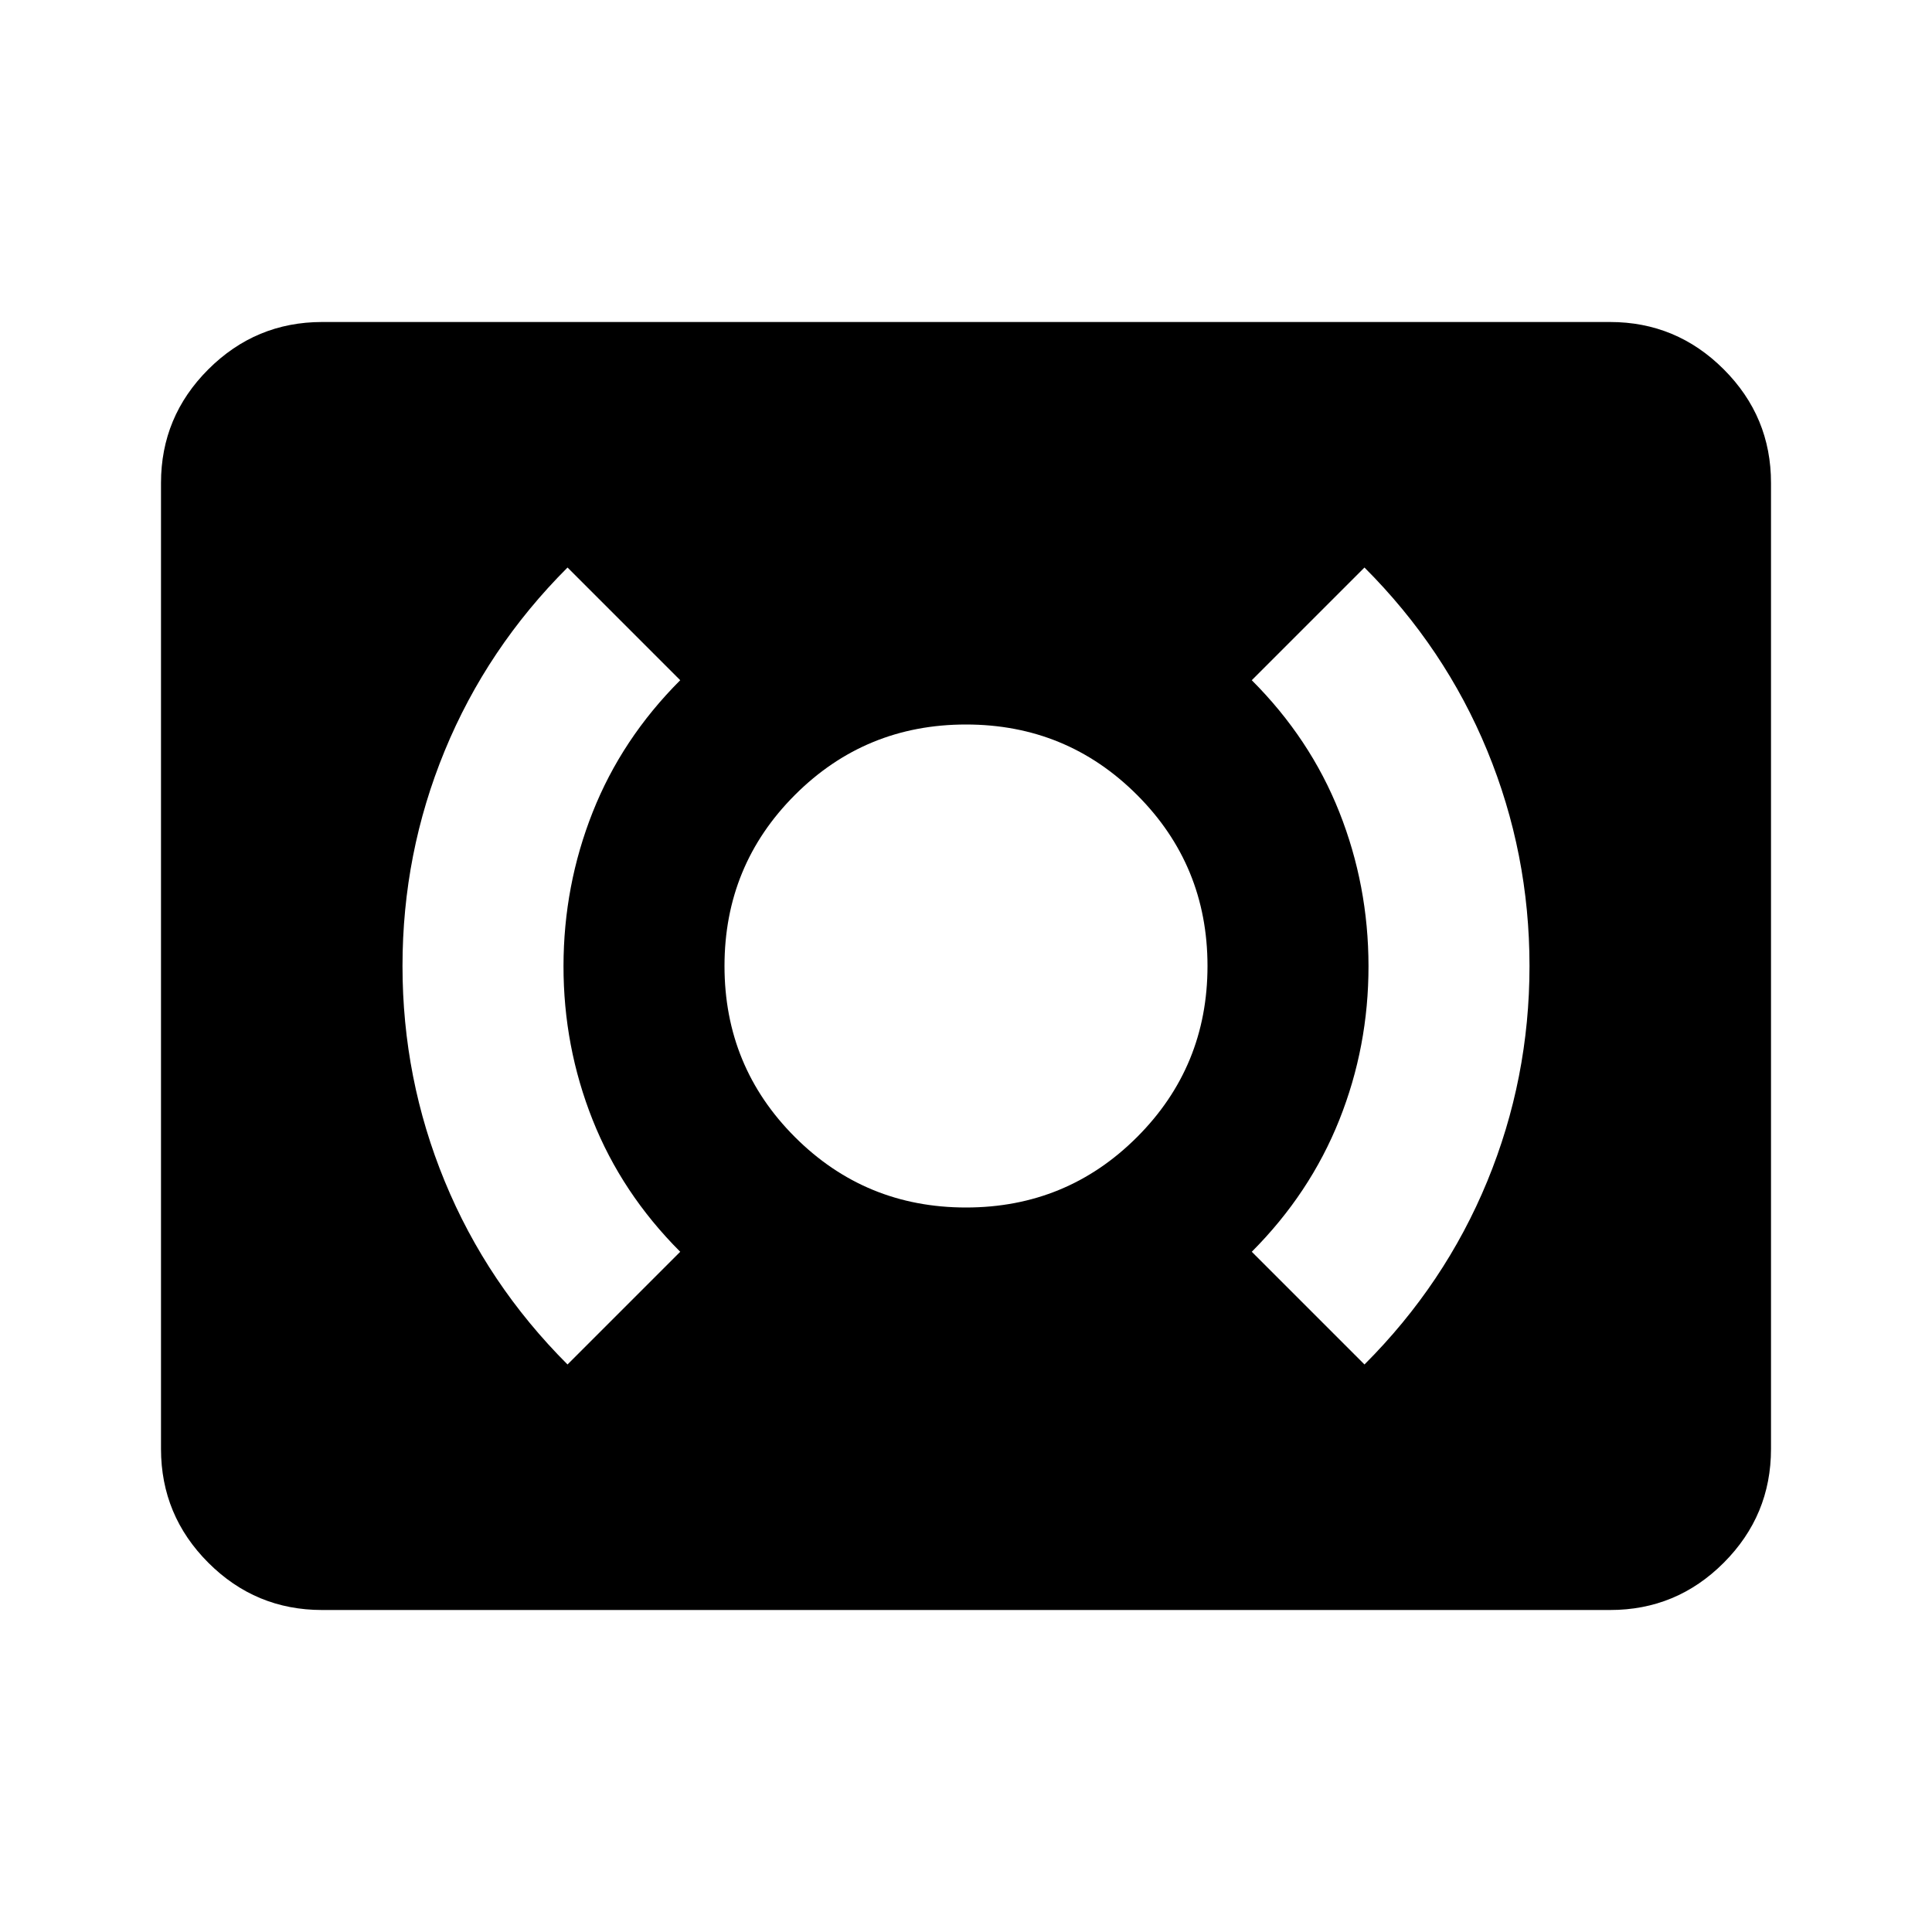 <?xml version="1.0" encoding="utf-8"?>
<!-- Generator: www.svgicons.com -->
<svg xmlns="http://www.w3.org/2000/svg" width="800" height="800" viewBox="0 0 24 24">
<path fill="currentColor" d="M12 15q1.25 0 2.125-.875T15 12t-.875-2.125T12 9t-2.125.875T9 12t.875 2.125T12 15m4.95 1.95q1-1 1.525-2.275T19 12t-.525-2.675T16.95 7.05l-1.4 1.4q.725.725 1.087 1.637T17 12t-.363 1.913t-1.087 1.637zm-9.9 0l1.4-1.4q-.725-.725-1.088-1.638T7 12t.363-1.912T8.45 8.45l-1.4-1.4q-1 1-1.525 2.275T5 12t.525 2.675T7.05 16.95M4 20q-.825 0-1.412-.587T2 18V6q0-.825.588-1.412T4 4h16q.825 0 1.413.588T22 6v12q0 .825-.587 1.413T20 20z"/>
</svg>
